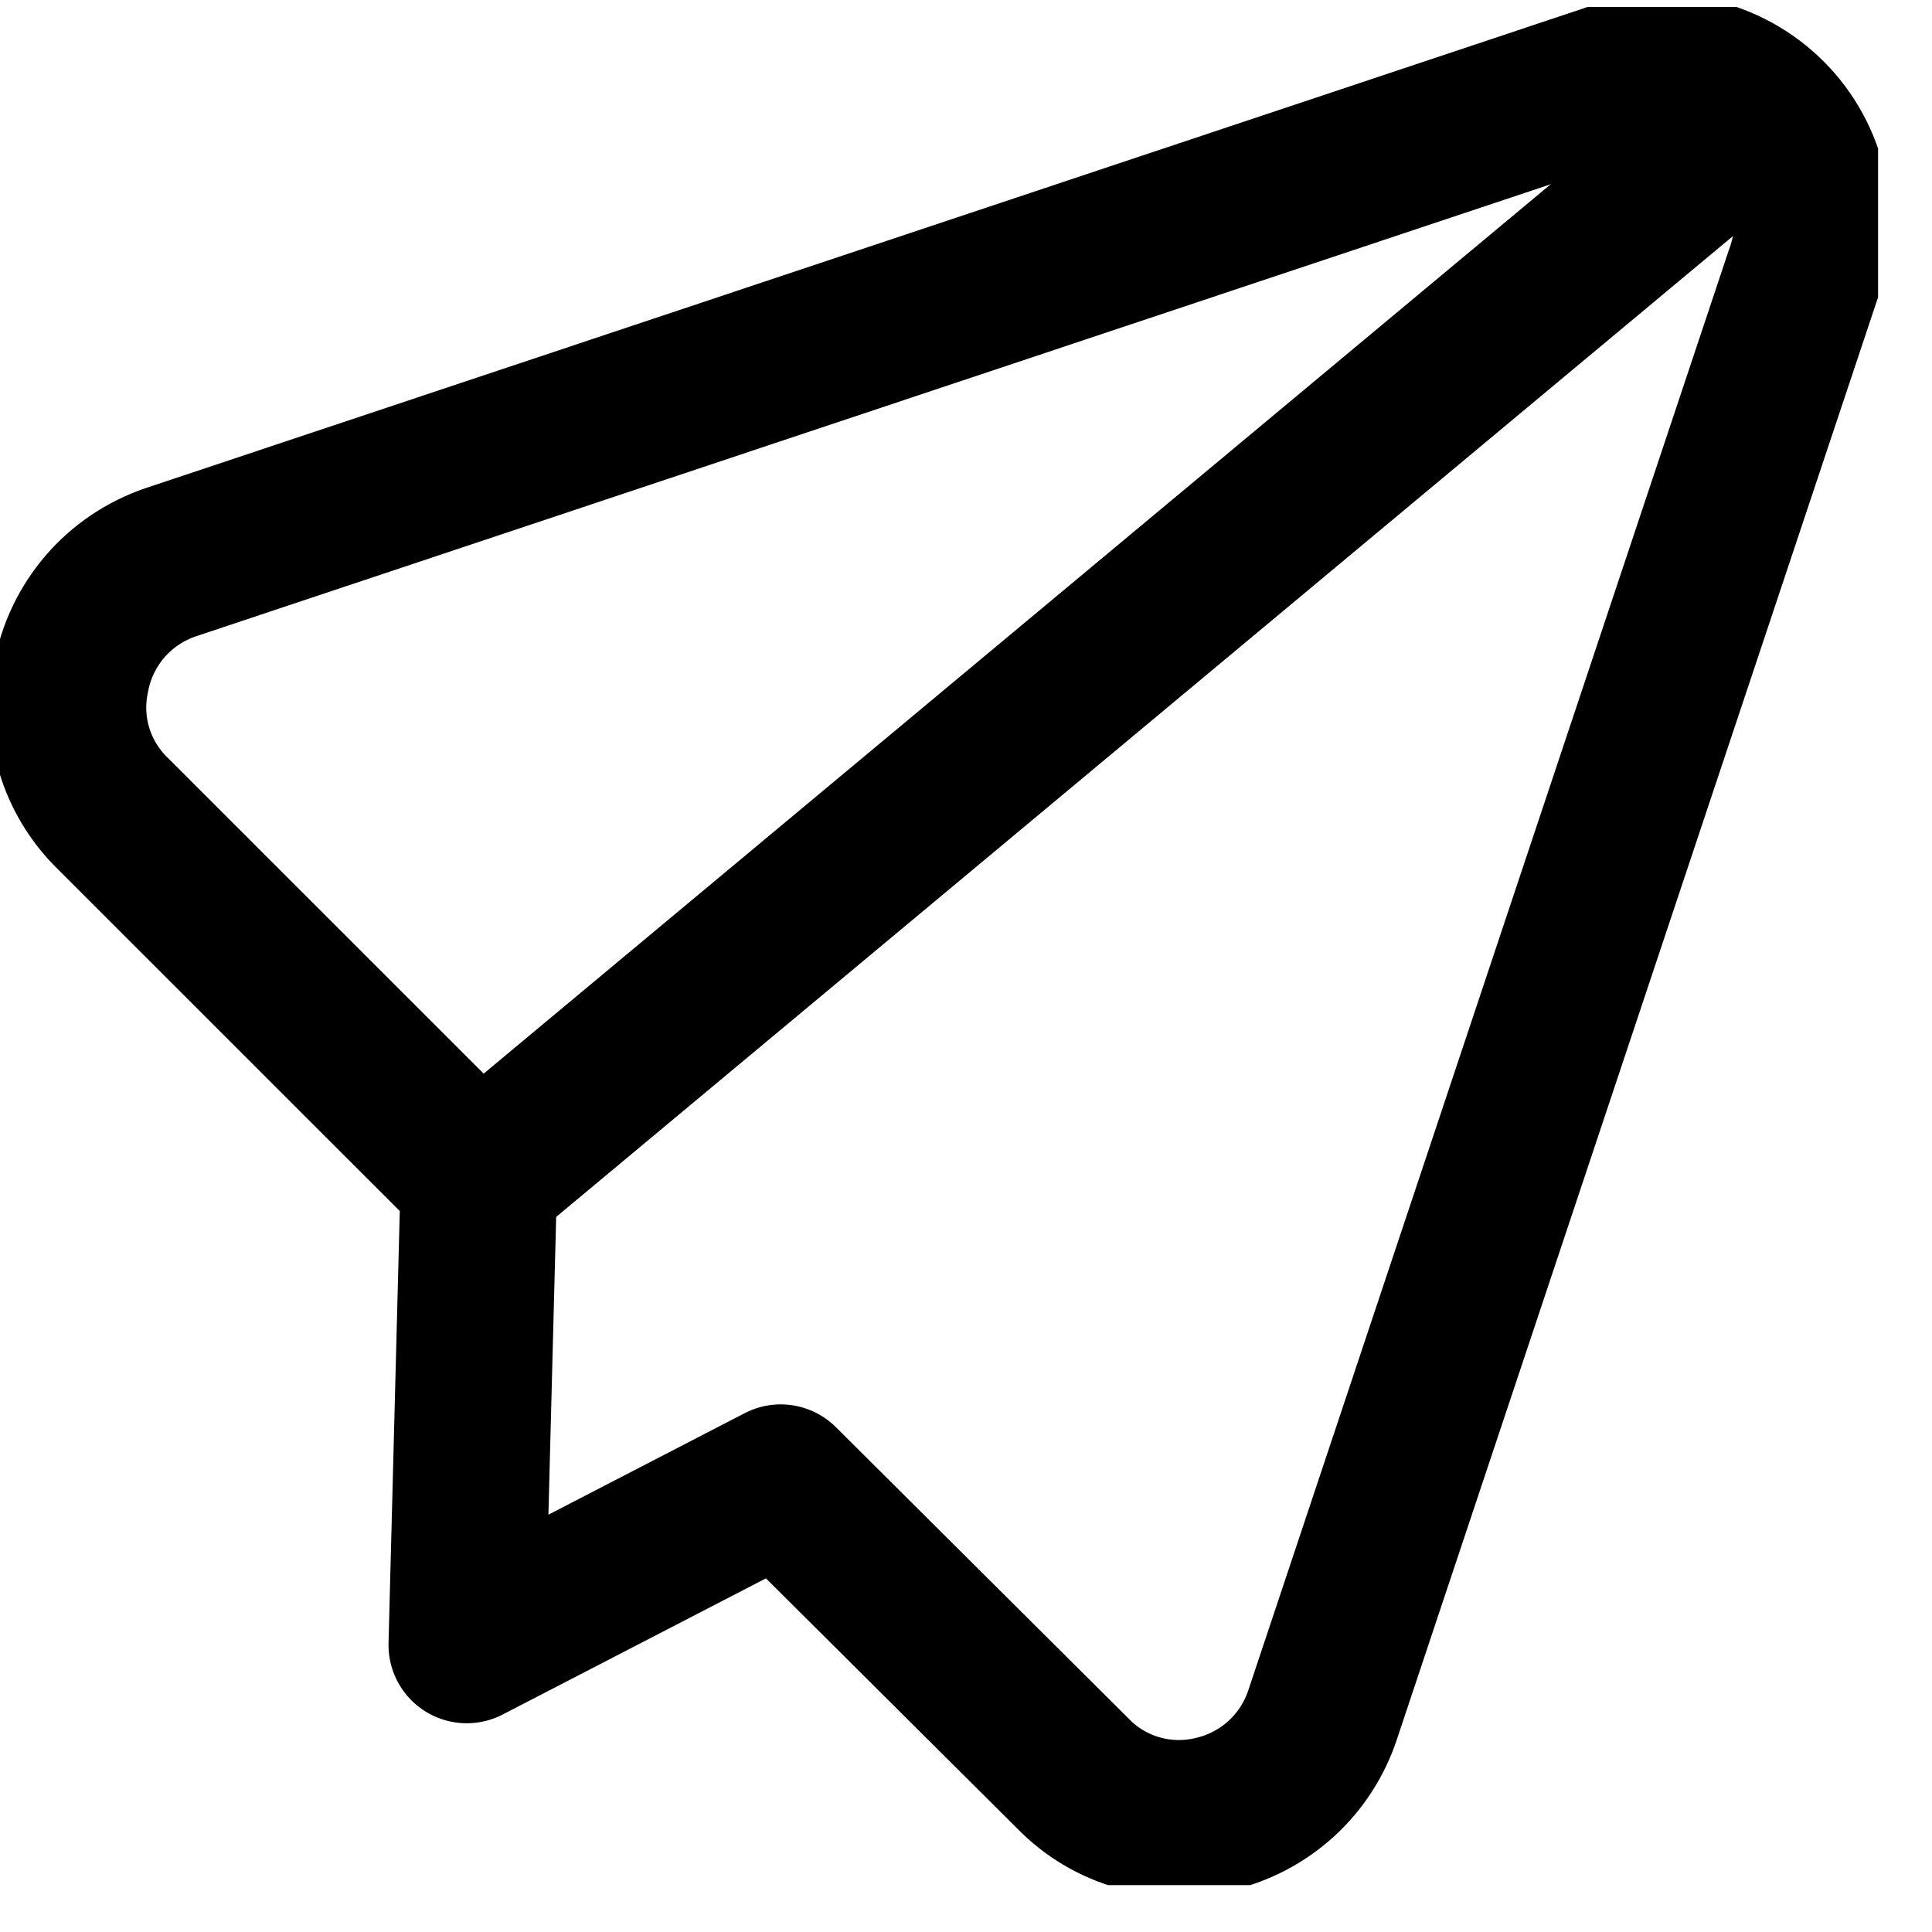 <svg width="22" height="22" viewBox="0 0 22 22" fill="none" xmlns="http://www.w3.org/2000/svg">
<g clip-path="url(#clip0_1176_1788)">
<g clip-path="url(#clip1_1176_1788)">
<path d="M8.89 16.883L12.22 20.198C12.424 20.408 12.68 20.56 12.961 20.64C13.242 20.721 13.54 20.726 13.824 20.657C14.11 20.59 14.374 20.451 14.591 20.253C14.807 20.055 14.969 19.805 15.061 19.526L20.53 3.135C20.644 2.828 20.668 2.495 20.598 2.175C20.528 1.854 20.368 1.561 20.136 1.329C19.904 1.098 19.611 0.937 19.291 0.868C18.971 0.798 18.637 0.821 18.33 0.935L1.939 6.404C1.651 6.503 1.394 6.676 1.195 6.907C0.997 7.138 0.863 7.418 0.809 7.718C0.753 7.991 0.765 8.273 0.845 8.54C0.925 8.806 1.07 9.049 1.267 9.246L5.453 13.431L5.315 18.732L8.89 16.883Z" stroke="#000001" stroke-width="1.782" stroke-linecap="round" stroke-linejoin="round"/>
<path d="M20.041 1.272L5.453 13.431" stroke="#000001" stroke-width="1.782" stroke-linecap="round" stroke-linejoin="round"/>
</g>
</g>
<defs>
<clipPath id="clip0_1176_1788">
<rect width="21.386" height="21.386" fill="white" transform="translate(0 0.08)"/>
</clipPath>
<clipPath id="clip1_1176_1788">
<rect width="21.386" height="21.386" fill="white" transform="translate(0 0.08)"/>
</clipPath>
</defs>
</svg>
